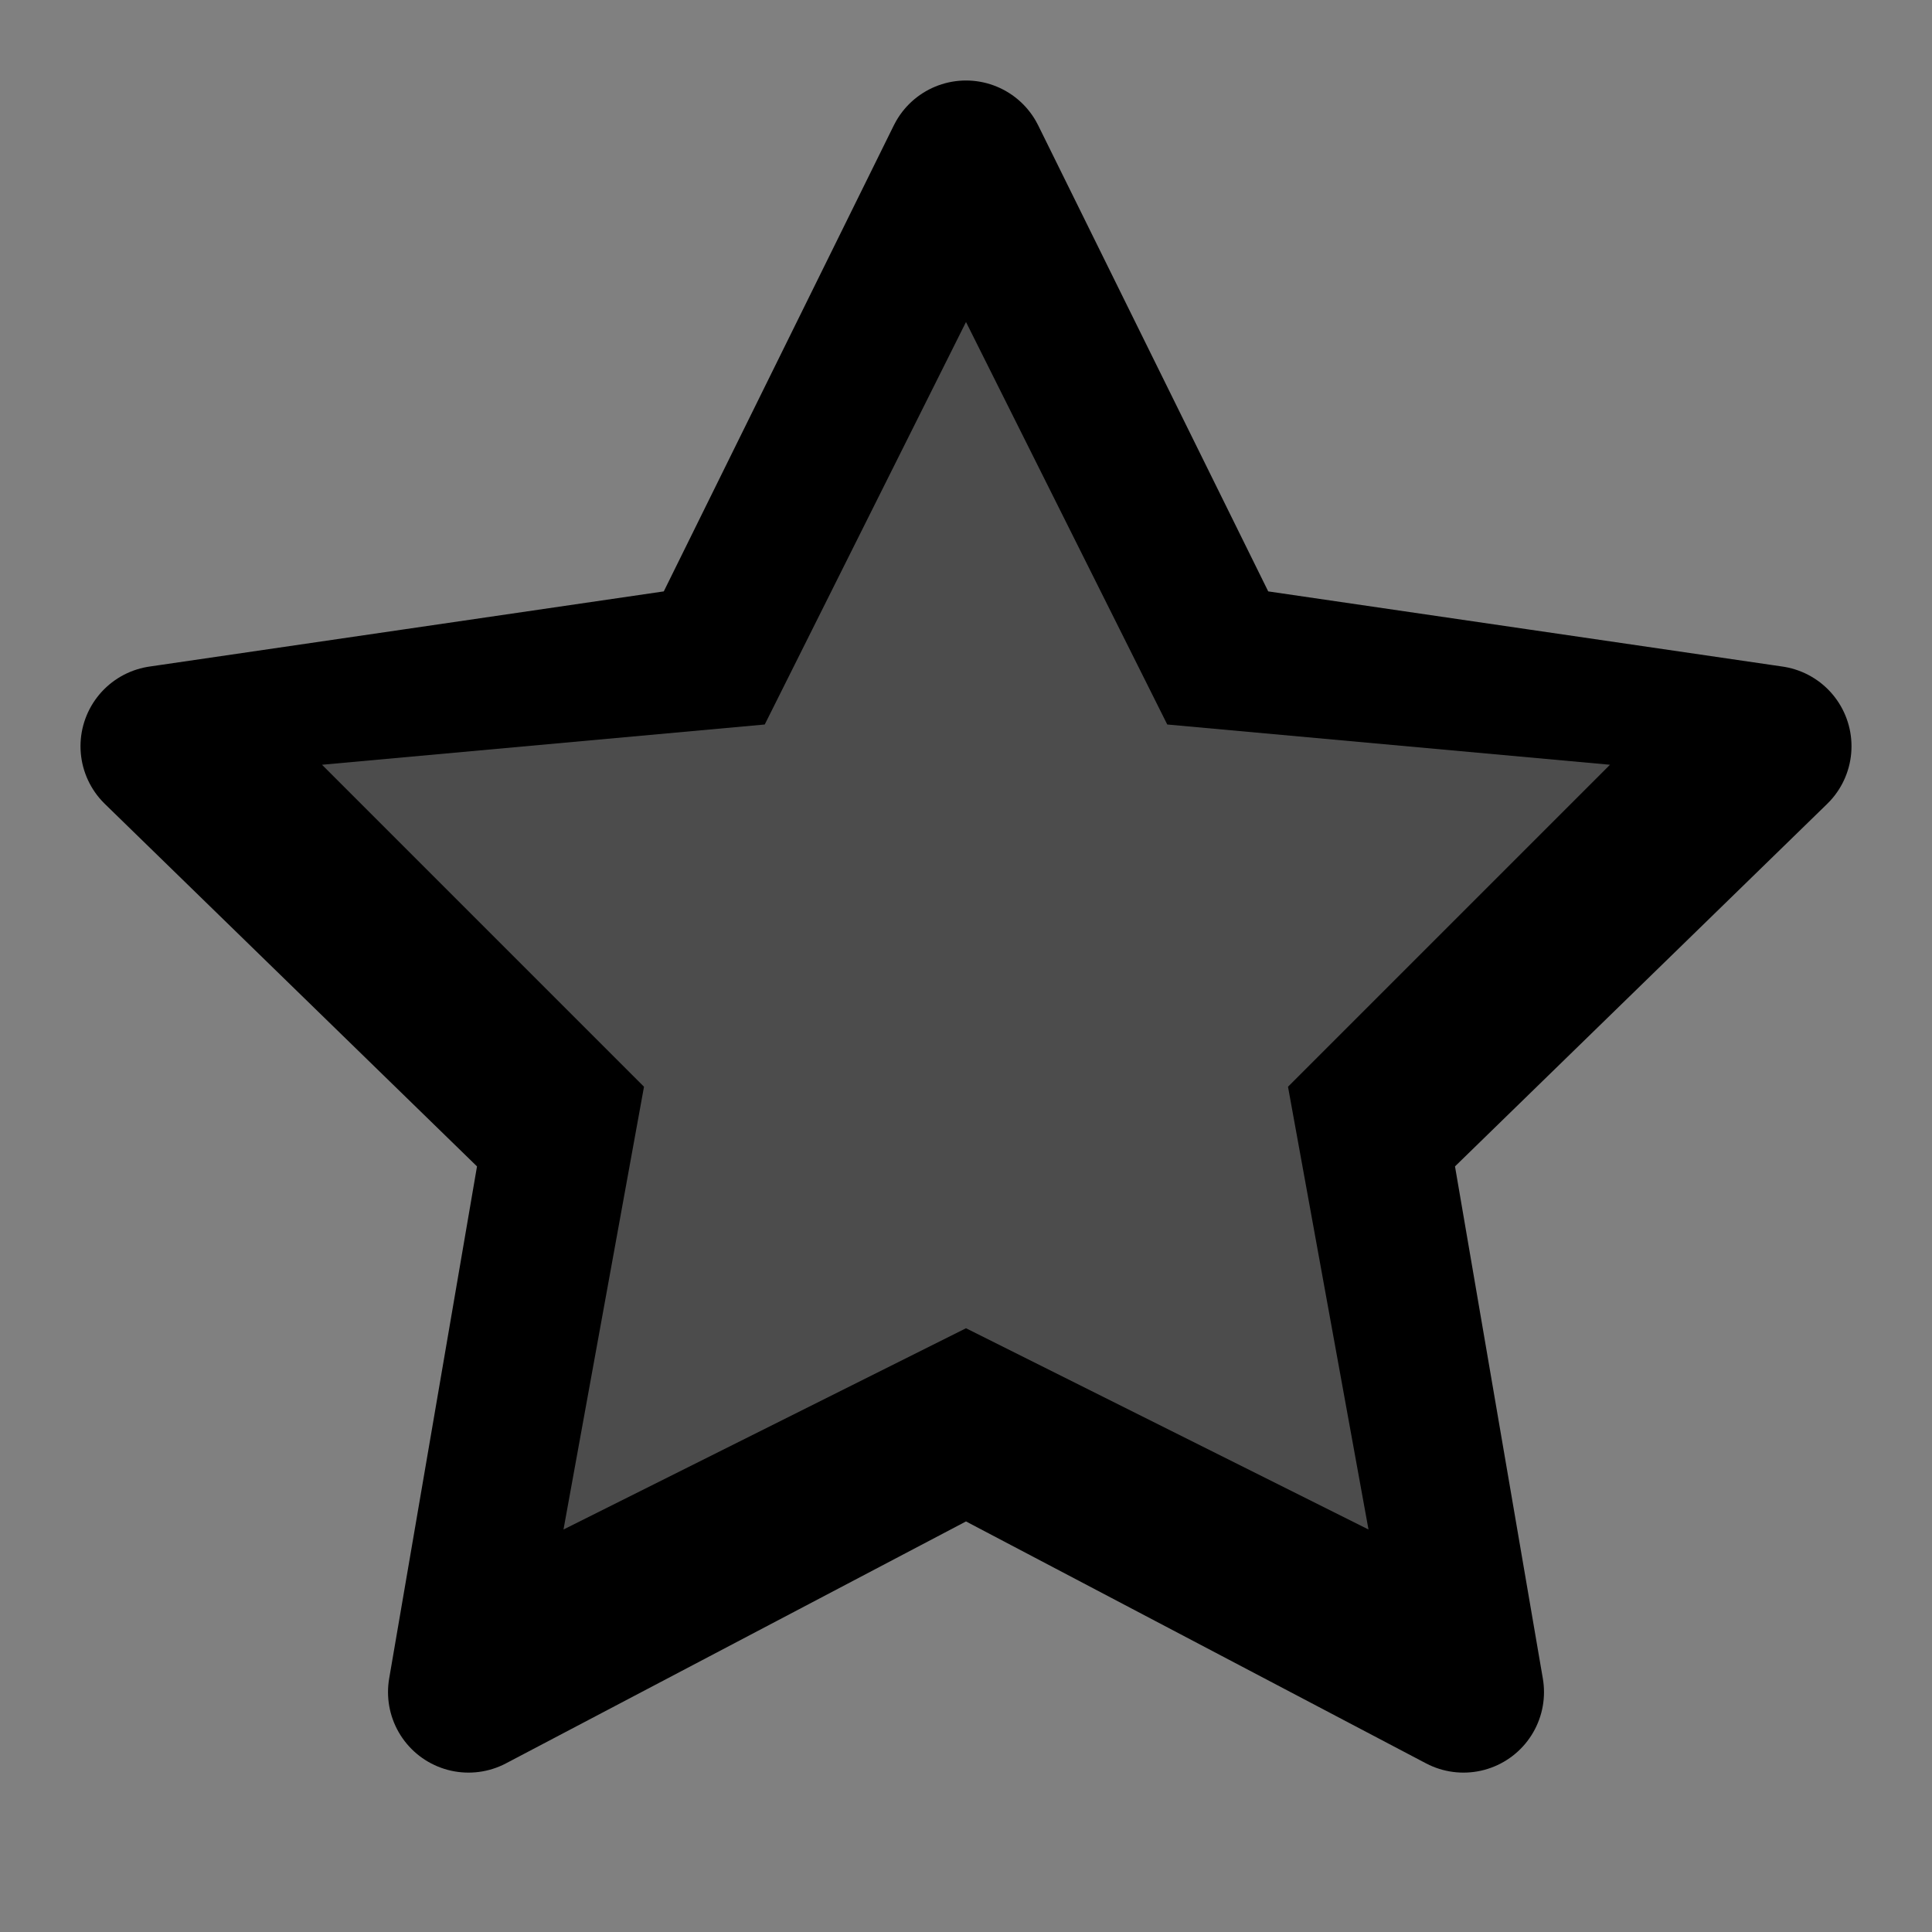 <svg width="24" height="24" viewBox="0 0 24 24" fill="none" xmlns="http://www.w3.org/2000/svg">
  <rect x="0" y="0" width="24" height="24" fill="#808080" stroke="none"/>
  <!-- Star shape -->
  <path d="M12 2L15.09 8.26L22 9.27L17 14.14L18.18 21.02L12 17.77L5.82 21.02L7 14.14L2 9.27L8.91 8.26L12 2Z" 
        fill="currentColor" stroke="currentColor" stroke-width="2" stroke-linejoin="round"/>
  
  <!-- Inner star highlight -->
  <path d="M12 4L14.5 9L20 9.5L16 13.5L17 19L12 16.5L7 19L8 13.5L4 9.5L9.5 9L12 4Z" 
        fill="white" opacity="0.3"/>
</svg>
